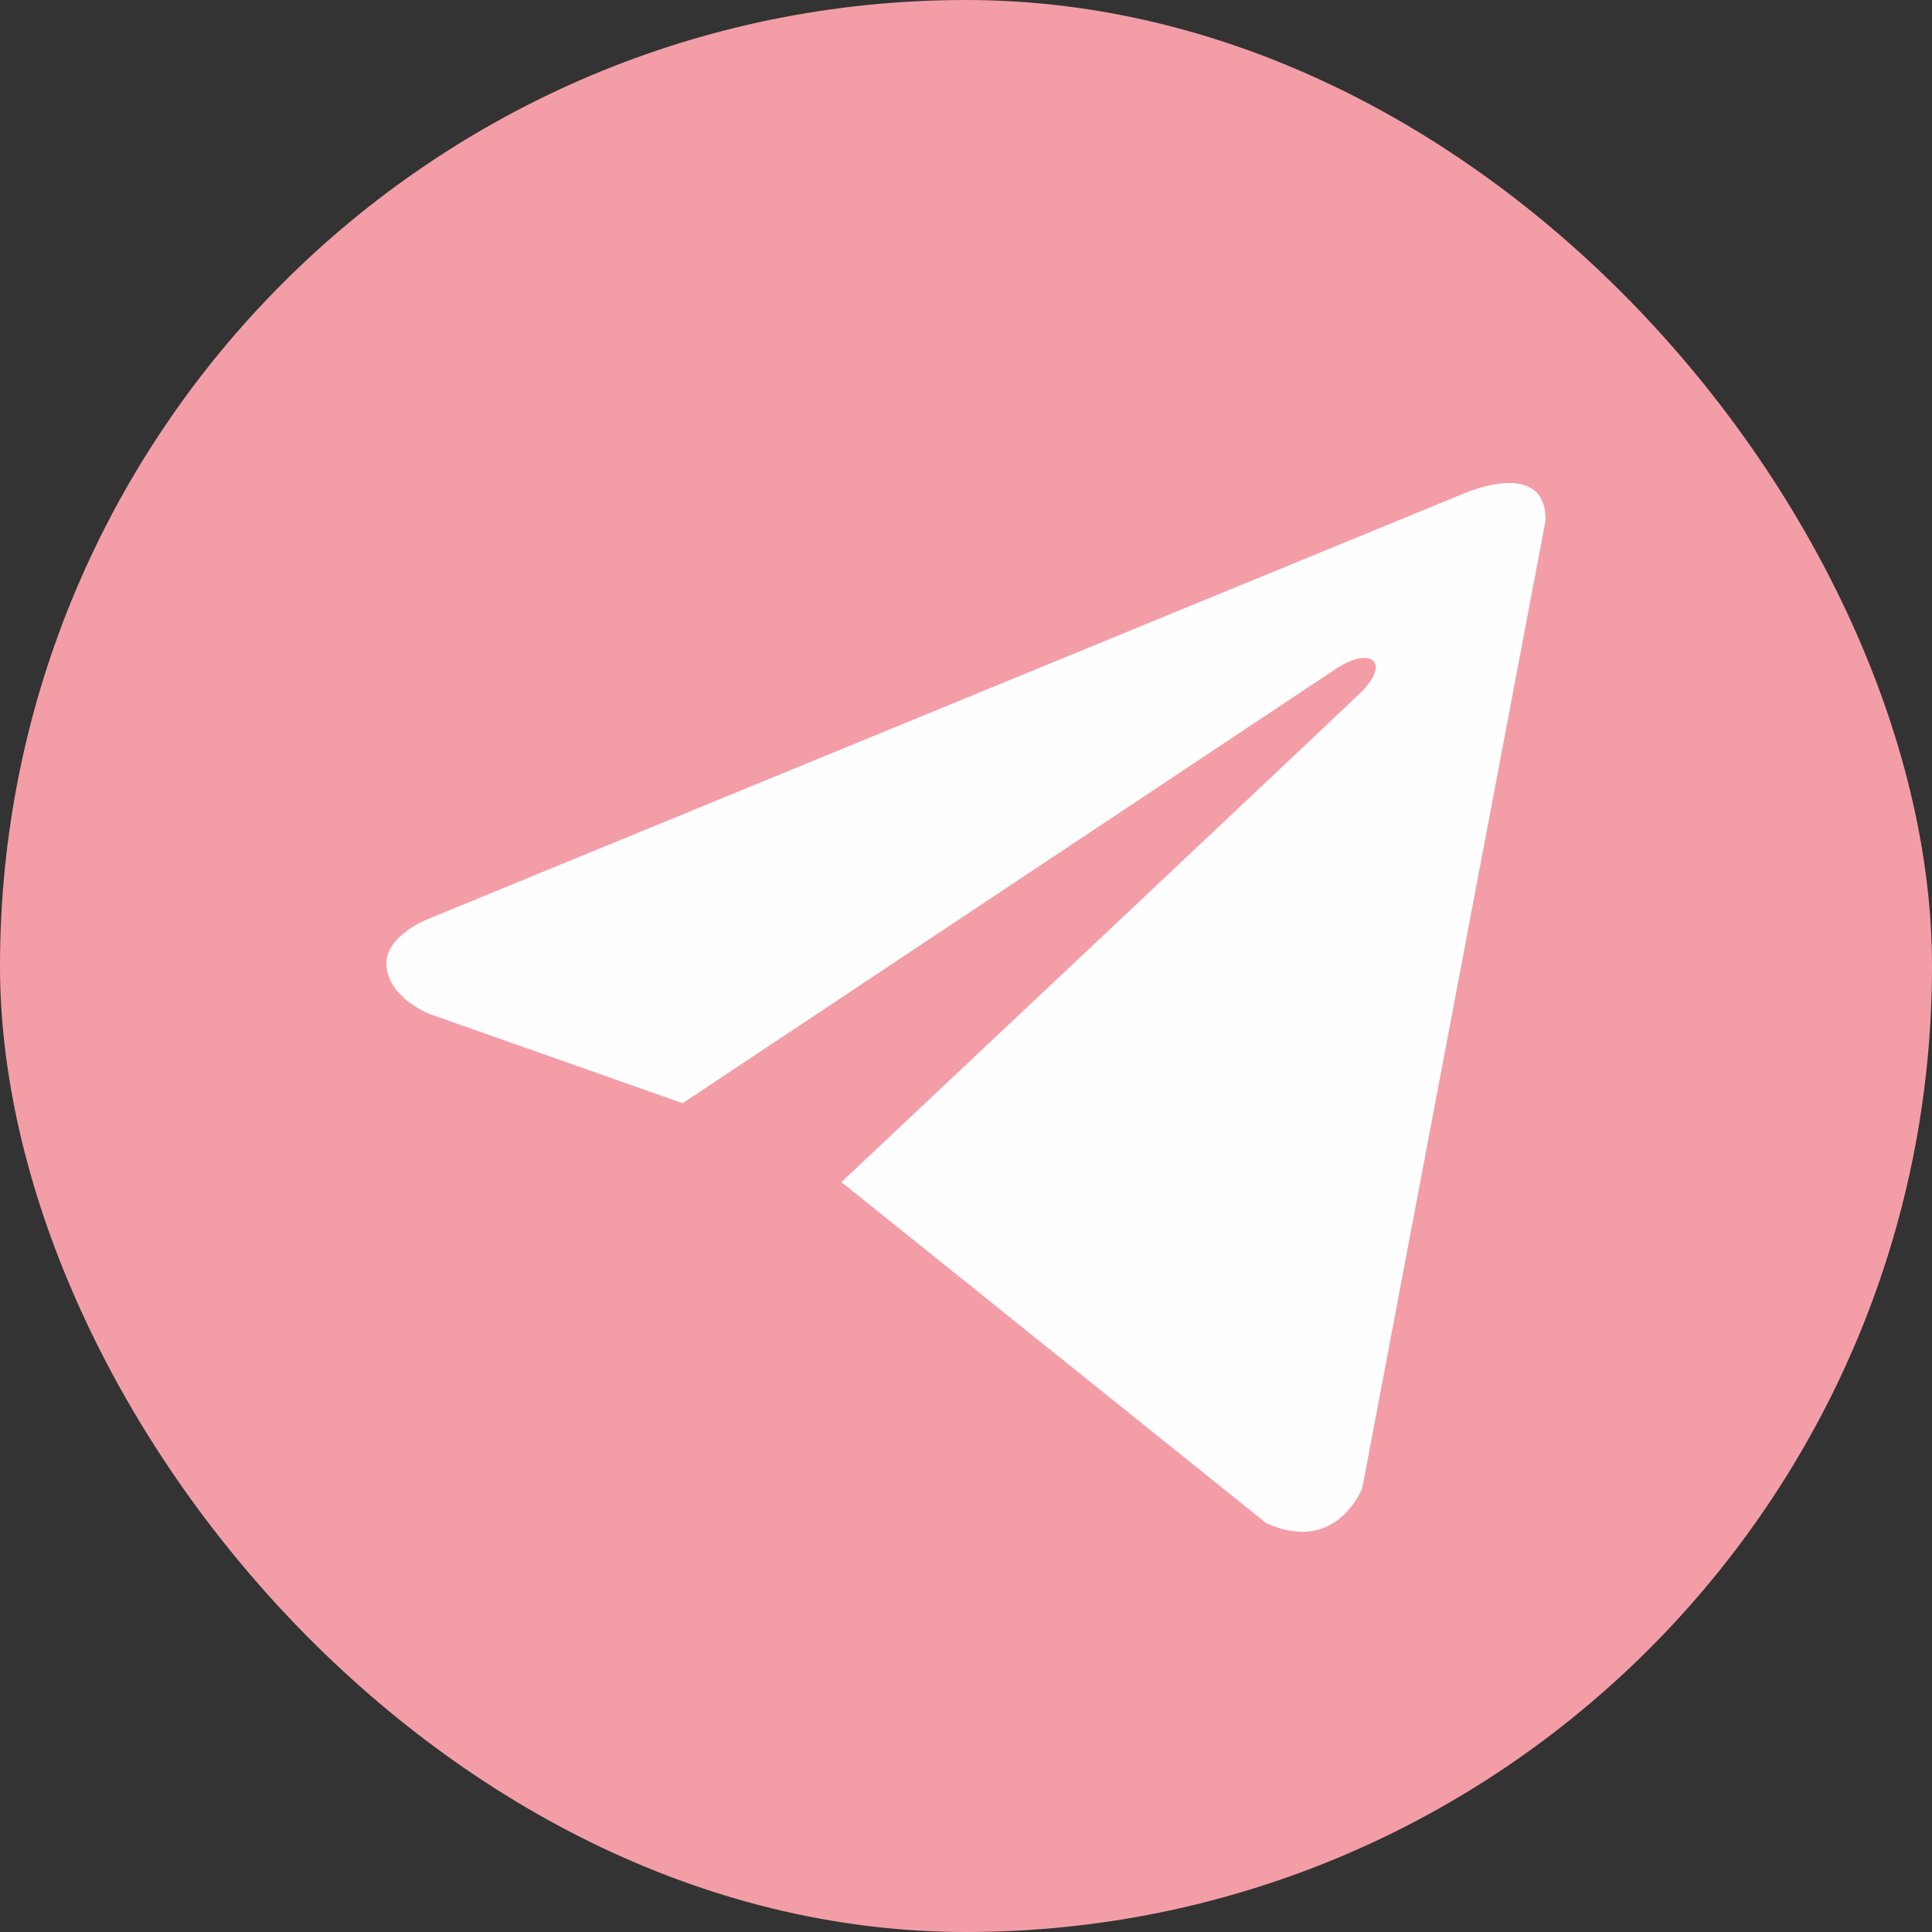 <?xml version="1.0" encoding="UTF-8"?> <svg xmlns="http://www.w3.org/2000/svg" width="20" height="20" viewBox="0 0 20 20" fill="none"><rect x="0" y="0" width="20" height="20" fill="#333333" stroke="none"/><rect width="20" height="20" rx="10" fill="#F39EA7"></rect><path d="M16 5.385L14.102 15.405C14.102 15.405 13.836 16.1 13.107 15.767L8.727 12.25L8.707 12.24C9.298 11.684 13.886 7.365 14.086 7.169C14.397 6.866 14.204 6.685 13.844 6.914L7.067 11.42L4.453 10.499C4.453 10.499 4.042 10.346 4.002 10.013C3.962 9.679 4.467 9.499 4.467 9.499L15.124 5.121C15.124 5.121 16 4.718 16 5.385Z" fill="#FEFEFE"></path></svg> 